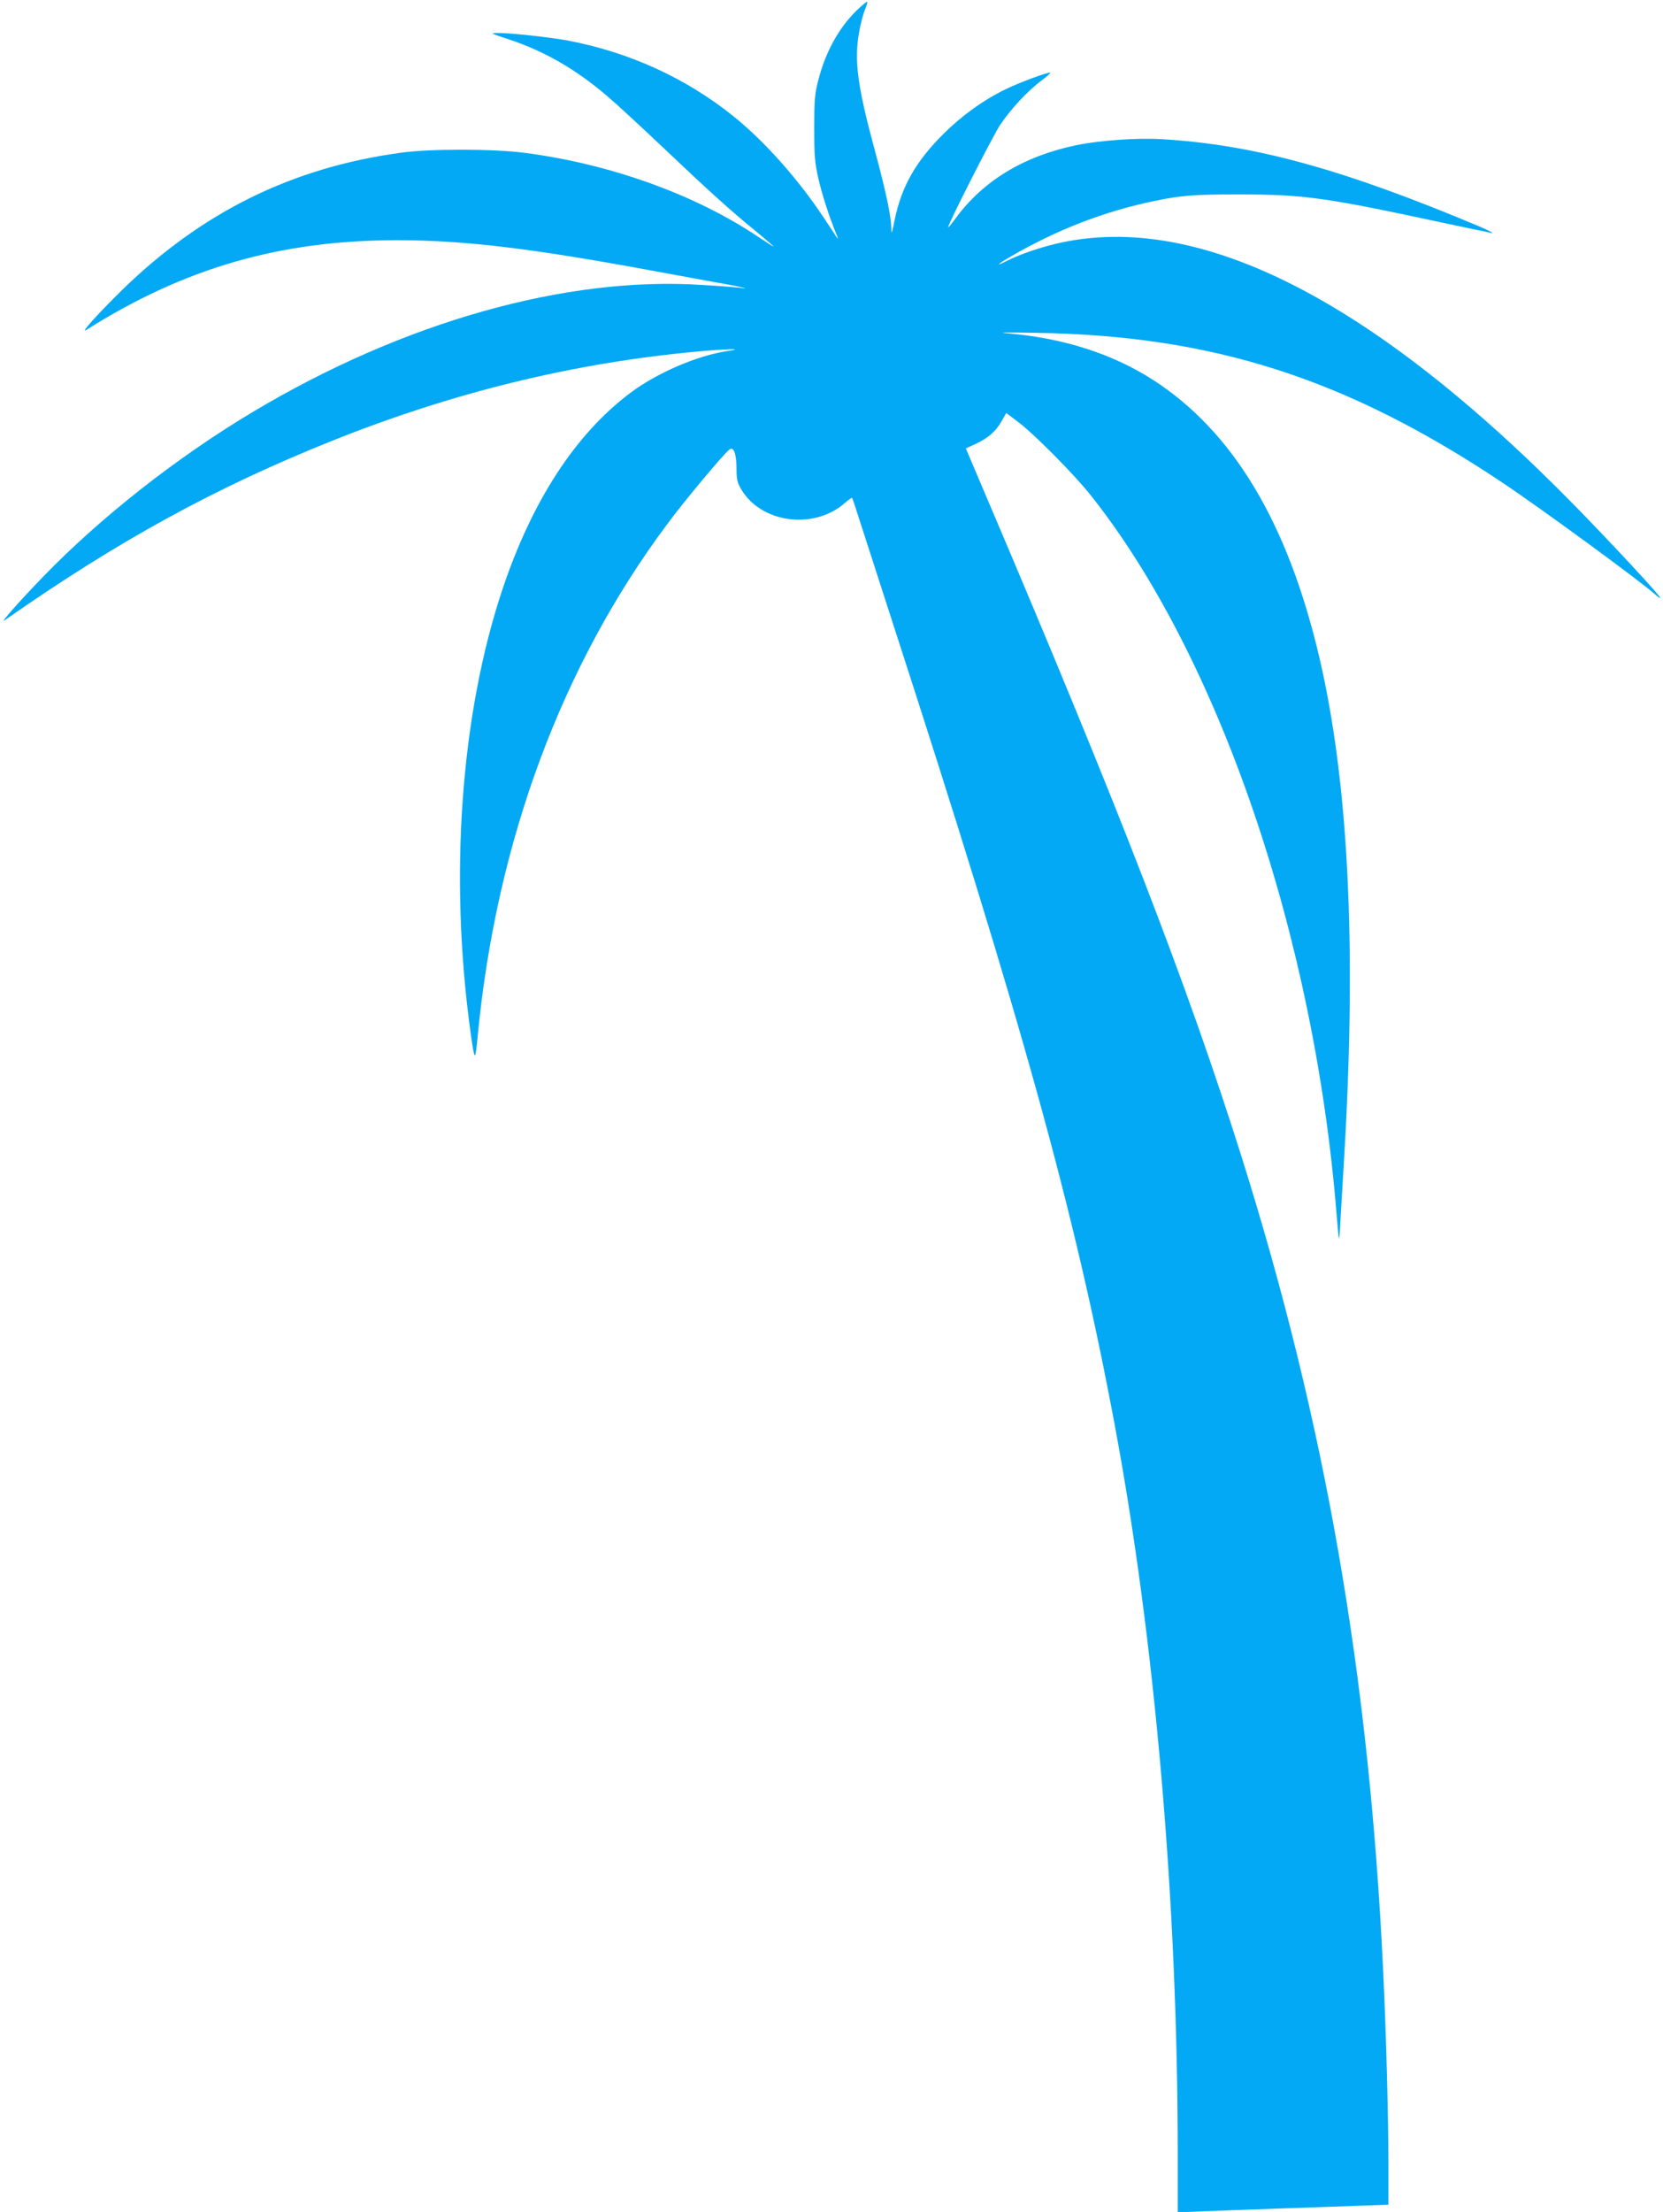 <?xml version="1.0" standalone="no"?>
<!DOCTYPE svg PUBLIC "-//W3C//DTD SVG 20010904//EN"
 "http://www.w3.org/TR/2001/REC-SVG-20010904/DTD/svg10.dtd">
<svg version="1.0" xmlns="http://www.w3.org/2000/svg"
 width="963pt" height="1280pt" viewBox="0 0 963 1280"
 preserveAspectRatio="xMidYMid meet">
<g transform="translate(0,1280) scale(0.1,-0.1)"
fill="#03a9f4" stroke="none">
<path d="M4958 12737 c-103 -102 -179 -241 -220 -403 -20 -76 -23 -115 -23
-274 0 -157 3 -201 23 -289 21 -94 63 -223 105 -326 10 -22 11 -32 4 -21 -6
10 -41 62 -76 115 -148 224 -347 447 -526 590 -273 219 -599 368 -955 436
-102 19 -336 45 -405 44 -49 0 -48 -1 65 -38 204 -68 386 -173 565 -326 50
-42 196 -177 325 -299 271 -257 394 -368 538 -485 56 -46 102 -86 102 -88 0
-2 -39 23 -87 55 -368 247 -861 424 -1358 488 -180 23 -546 24 -715 0 -630
-86 -1150 -343 -1614 -795 -142 -140 -246 -255 -206 -230 569 359 1124 519
1800 519 390 0 781 -47 1502 -181 150 -28 323 -59 383 -70 99 -17 175 -36 100
-24 -16 2 -114 10 -217 16 -788 52 -1730 -213 -2601 -733 -440 -262 -886 -613
-1217 -955 -135 -139 -254 -274 -224 -253 659 461 1222 769 1899 1040 699 279
1389 448 2104 515 183 17 291 19 186 4 -177 -26 -412 -127 -567 -244 -317
-239 -567 -624 -738 -1134 -242 -724 -310 -1659 -185 -2566 24 -171 27 -172
41 -22 108 1126 486 2146 1100 2967 95 129 321 399 357 428 25 21 41 -21 42
-108 0 -63 4 -82 27 -121 116 -197 422 -237 601 -79 21 18 39 31 41 29 2 -2
15 -40 29 -84 14 -44 103 -318 197 -610 763 -2351 1063 -3432 1294 -4665 234
-1249 366 -2767 366 -4224 l0 -338 153 6 c83 3 280 11 437 16 157 5 363 13
458 16 l172 6 0 239 c0 258 -13 750 -30 1104 -81 1721 -335 3178 -820 4720
-314 996 -709 2015 -1478 3820 l-119 280 56 26 c73 34 116 71 150 130 l28 49
69 -52 c92 -69 321 -300 417 -420 743 -932 1299 -2556 1427 -4168 6 -74 12
-136 14 -137 2 -2 6 52 9 119 4 68 14 236 22 373 71 1211 23 2155 -146 2875
-183 778 -500 1305 -964 1603 -236 151 -520 241 -840 268 -68 5 -16 6 165 3
1022 -16 1793 -263 2693 -862 228 -152 805 -574 893 -653 11 -11 24 -19 28
-19 12 0 -267 301 -489 528 -1197 1222 -2223 1731 -3048 1512 -89 -24 -185
-58 -245 -89 -69 -35 -61 -23 13 20 272 159 553 268 850 328 150 31 223 36
485 36 376 -1 492 -17 1180 -165 80 -17 168 -35 195 -41 28 -5 59 -12 70 -15
38 -12 5 9 -52 33 -798 336 -1317 478 -1853 508 -136 8 -358 -8 -487 -35 -304
-63 -540 -206 -699 -423 -24 -33 -44 -56 -44 -53 0 20 256 523 300 591 62 93
161 200 244 261 32 24 53 44 47 44 -23 0 -184 -60 -259 -97 -128 -62 -251
-151 -358 -257 -161 -160 -243 -304 -283 -497 -17 -85 -19 -89 -20 -46 -1 69
-33 217 -97 454 -98 362 -118 511 -90 672 9 52 25 114 36 138 10 24 15 43 11
43 -5 0 -33 -24 -63 -53z"/>
</g>
</svg>
